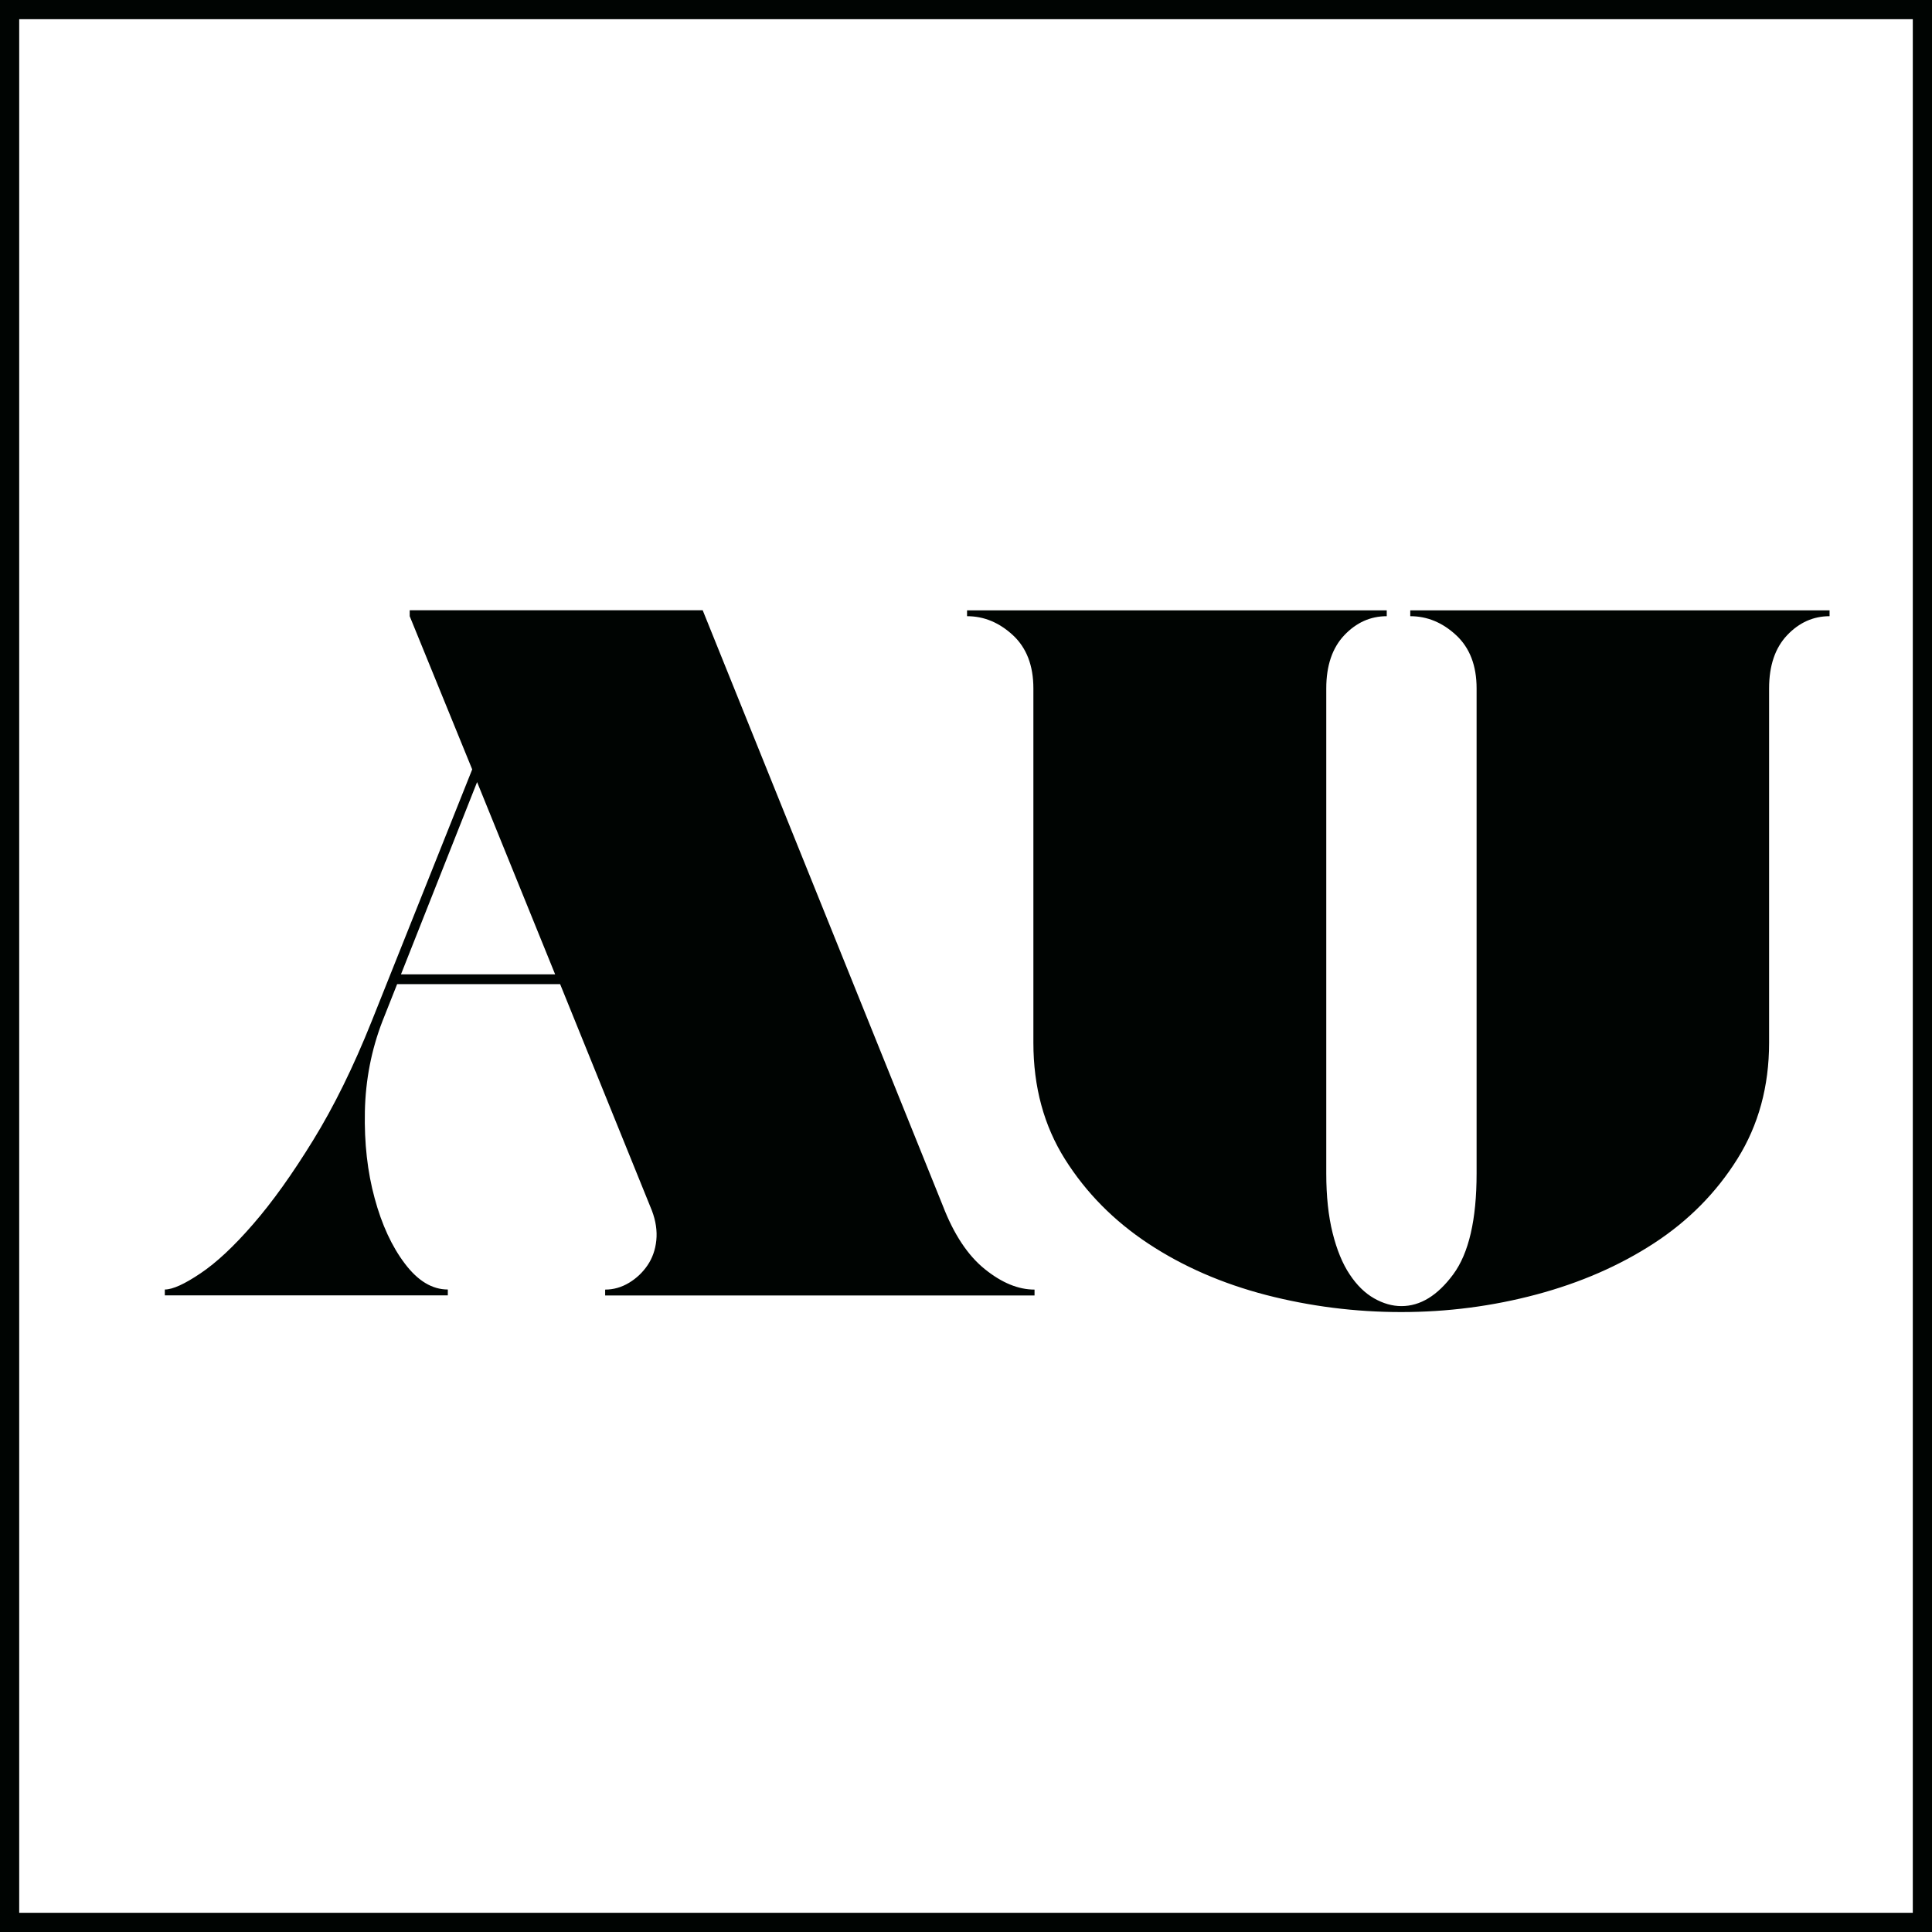 <?xml version="1.0" encoding="UTF-8"?> <svg xmlns="http://www.w3.org/2000/svg" id="_Слой_2" data-name="Слой_2" viewBox="0 0 201.26 201.26"><defs><style> .cls-1 { fill: #000402; } </style></defs><g id="Layer_1"><g><path class="cls-1" d="M0,0v201.26h201.26V0H0ZM199.26,199.26H2V2h197.26v197.26Z"></path><path class="cls-1" d="M49.7,81.47l8.13,20.03h-16.06l7.93-20.03ZM42.68,63.58v.61l6.51,15.96-10.47,26.23c-1.9,4.75-3.93,8.88-6.1,12.4-2.17,3.53-4.25,6.44-6.25,8.74-2,2.31-3.83,4.02-5.49,5.13-1.66,1.12-2.9,1.68-3.71,1.68v.61h29.48v-.61c-1.63,0-3.12-.9-4.47-2.69-1.36-1.79-2.41-4.07-3.15-6.81-.75-2.74-1.09-5.76-1.02-9.05.07-3.29.68-6.42,1.83-9.4l1.53-3.86h16.98l9.56,23.59c.41,1.08.56,2.12.46,3.1-.1.98-.41,1.85-.91,2.59-.51.75-1.15,1.36-1.93,1.83-.78.47-1.61.71-2.49.71v.61h44.73v-.61c-1.7,0-3.42-.71-5.19-2.14-1.76-1.42-3.22-3.62-4.37-6.61l-25.01-62.02h-30.5ZM146.91,63.58v.61c1.76,0,3.36.66,4.78,1.98,1.42,1.32,2.13,3.17,2.13,5.54v50.53c0,4.81-.81,8.32-2.44,10.52-1.63,2.2-3.42,3.3-5.39,3.3-.95,0-1.9-.27-2.85-.81-.95-.54-1.8-1.37-2.54-2.49-.75-1.12-1.34-2.56-1.78-4.32-.44-1.76-.66-3.83-.66-6.2v-50.53c0-2.37.63-4.22,1.88-5.54,1.25-1.32,2.73-1.98,4.42-1.98v-.61h-43.72v.61c1.76,0,3.35.66,4.78,1.98,1.42,1.32,2.13,3.17,2.13,5.54v36.91c0,4.61,1.1,8.66,3.3,12.15,2.2,3.49,5.1,6.42,8.69,8.79,3.59,2.37,7.68,4.15,12.25,5.34,4.57,1.18,9.27,1.78,14.08,1.78s9.51-.61,14.08-1.83c4.57-1.22,8.66-3,12.25-5.34,3.59-2.34,6.49-5.27,8.69-8.79,2.2-3.52,3.3-7.56,3.3-12.1v-36.91c0-2.37.63-4.22,1.88-5.54,1.25-1.32,2.73-1.98,4.42-1.98v-.61h-43.72Z"></path></g></g></svg> 